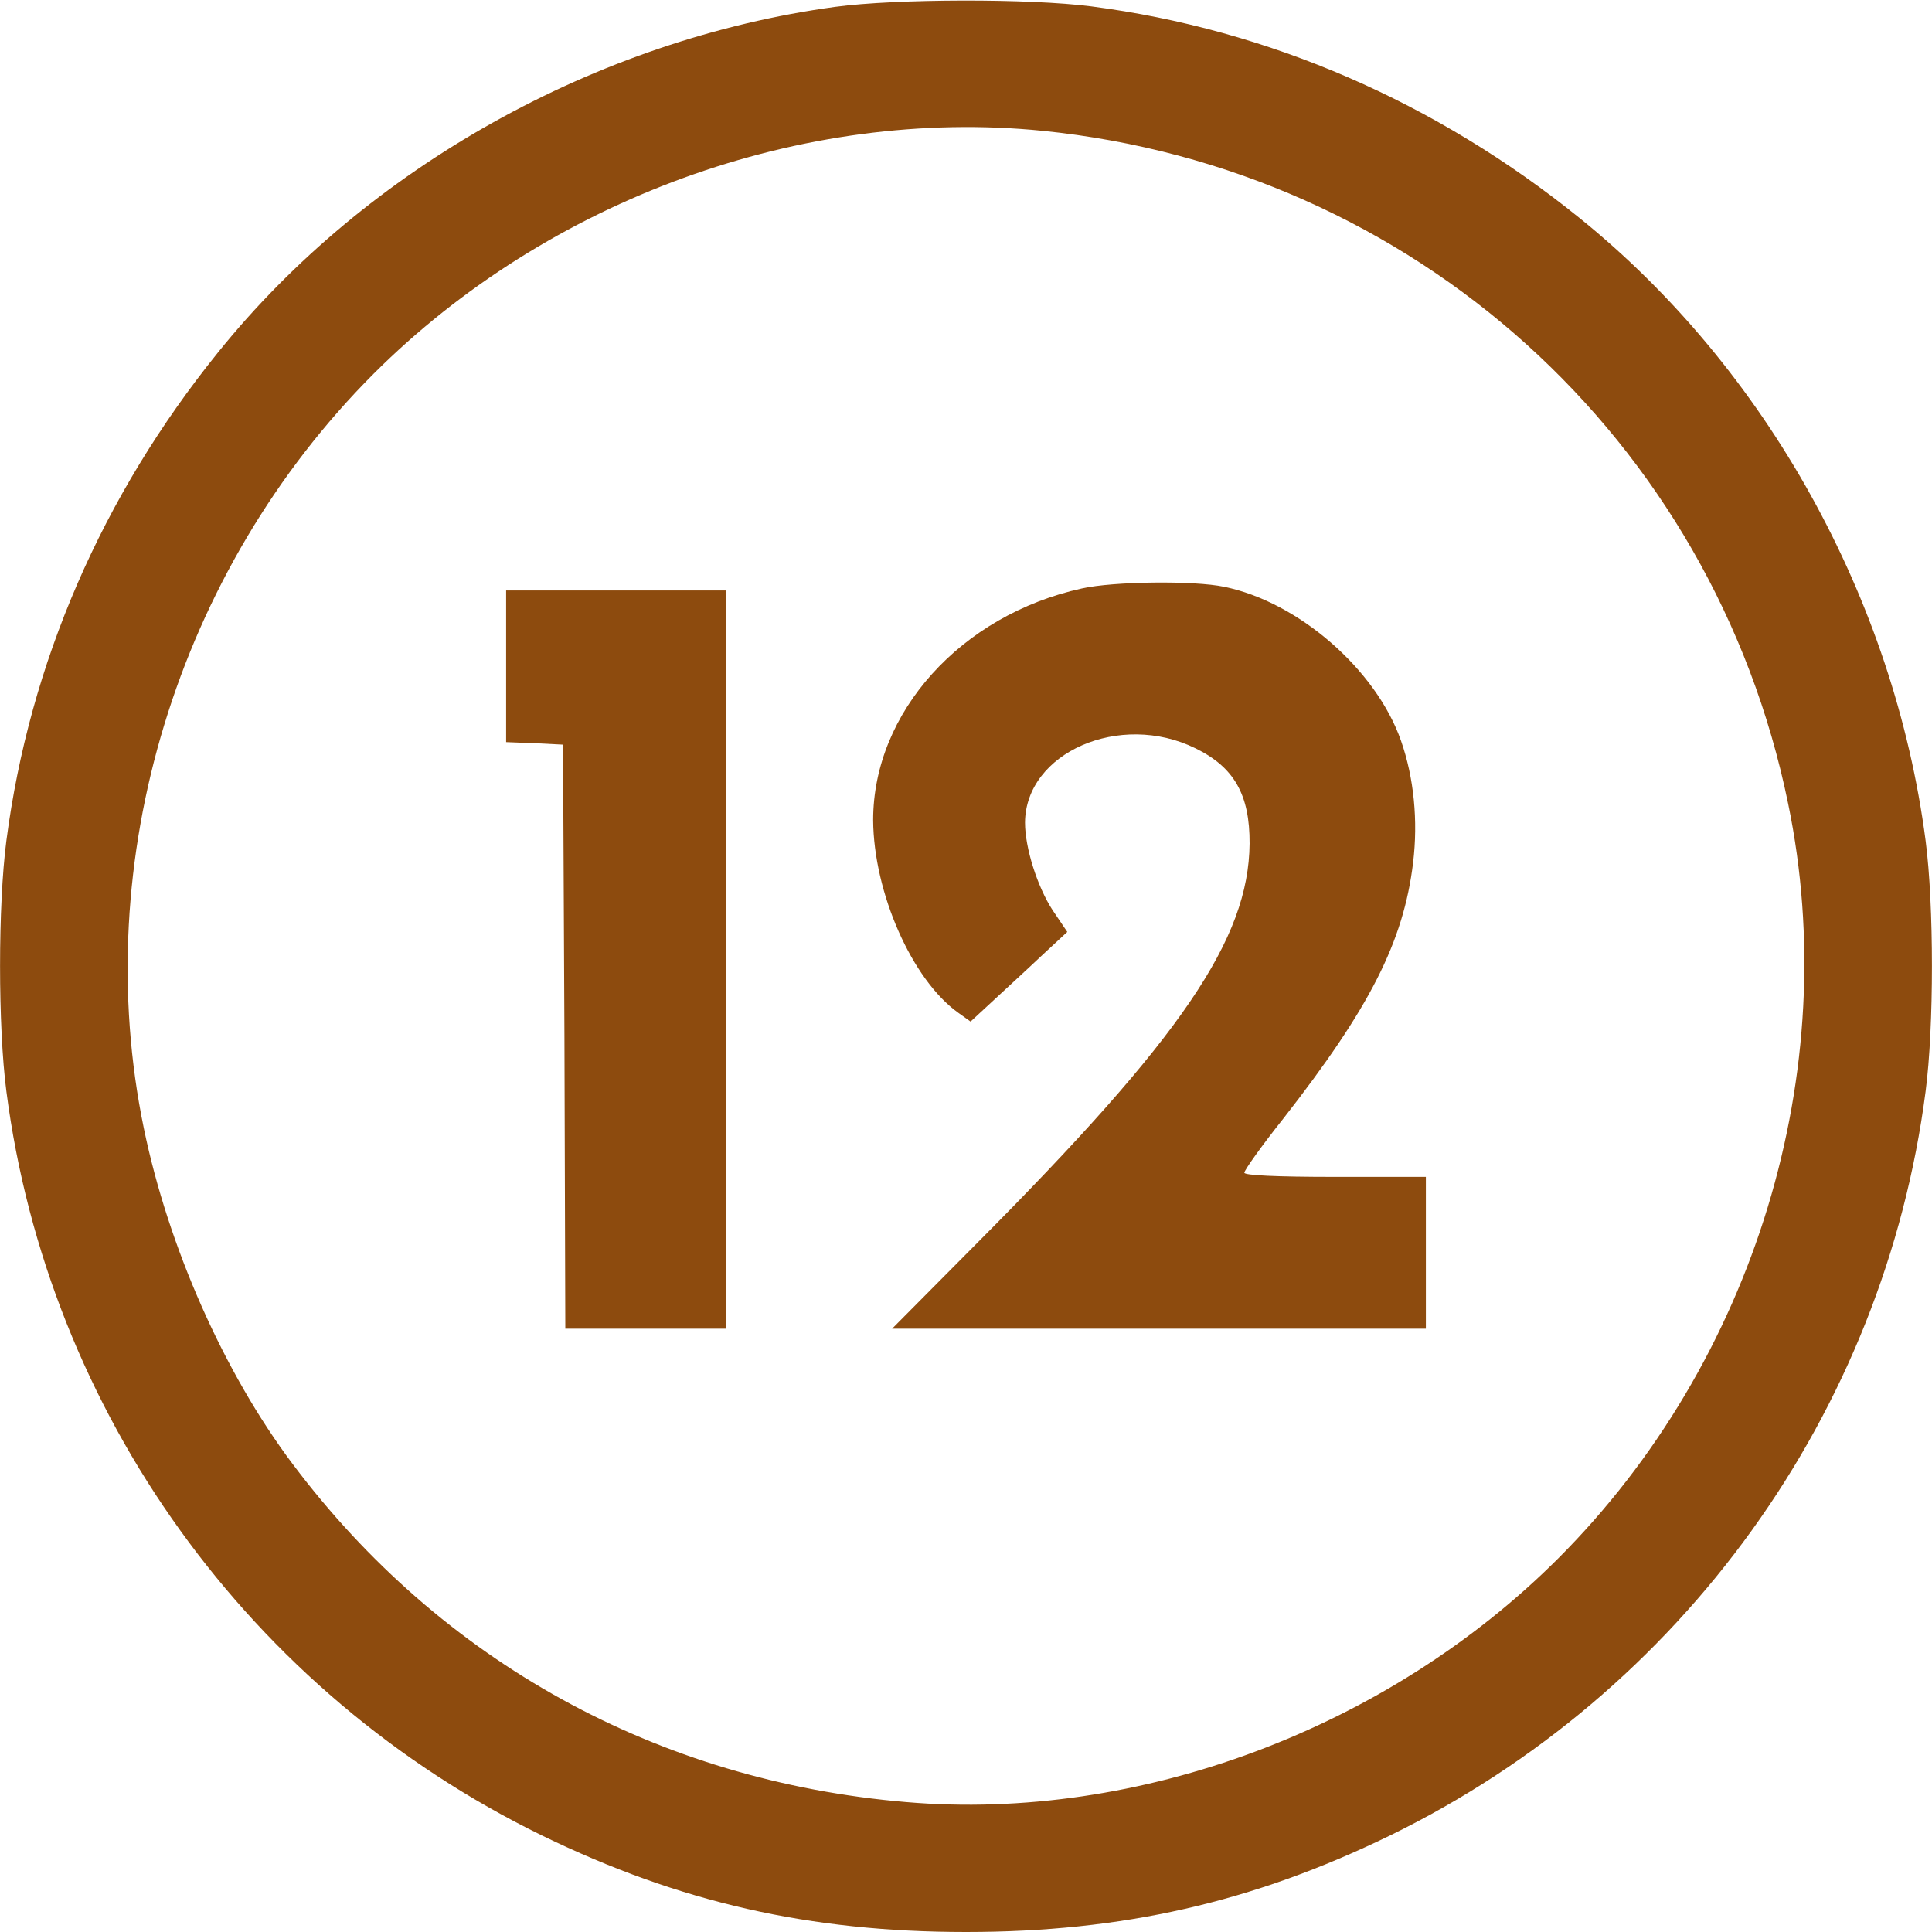 <?xml version="1.0" encoding="UTF-8"?>
<svg xmlns="http://www.w3.org/2000/svg" xmlns:xlink="http://www.w3.org/1999/xlink" width="33pt" height="33pt" viewBox="0 0 33 33" version="1.1">
<g id="surface1">
<path style=" stroke:none;fill-rule:nonzero;fill:rgb(55.294%,29.412%,5.49%);fill-opacity:1;" d="M 14.266 0.117 C 10.195 0.672 6.27 2.859 3.727 6.016 C 1.742 8.473 0.504 11.328 0.109 14.359 C -0.035 15.461 -0.035 17.539 0.109 18.641 C 0.82 24.129 4.266 28.914 9.258 31.352 C 11.609 32.496 13.836 33 16.5 33 C 19.164 33 21.391 32.496 23.742 31.352 C 28.734 28.914 32.18 24.129 32.891 18.641 C 33.035 17.539 33.035 15.461 32.891 14.359 C 32.352 10.23 30.168 6.297 26.984 3.727 C 24.527 1.742 21.672 0.504 18.641 0.109 C 17.582 -0.027 15.312 -0.023 14.266 0.117 Z M 17.805 2.234 C 24.145 2.875 29.262 7.484 30.543 13.727 C 31.488 18.293 29.973 23.258 26.617 26.617 C 23.707 29.527 19.445 31.121 15.477 30.781 C 11.234 30.422 7.535 28.383 5 25.008 C 3.824 23.445 2.875 21.297 2.457 19.273 C 1.512 14.707 3.027 9.742 6.383 6.383 C 9.367 3.402 13.719 1.824 17.805 2.234 Z M 17.805 2.234 "/>
<path style=" stroke:none;fill-rule:nonzero;fill:rgb(55.294%,29.412%,5.49%);fill-opacity:1;" d="M 18.48 10.051 C 16.414 10.504 14.914 12.168 14.914 14.008 C 14.922 15.246 15.578 16.738 16.371 17.301 L 16.578 17.449 L 16.988 17.07 C 17.215 16.859 17.59 16.516 17.812 16.305 L 18.23 15.918 L 17.977 15.543 C 17.719 15.145 17.508 14.484 17.508 14.051 C 17.516 12.855 19.129 12.148 20.418 12.781 C 21.082 13.105 21.348 13.574 21.344 14.41 C 21.328 16.039 20.195 17.711 16.688 21.234 L 15.238 22.695 L 24.355 22.695 L 24.355 20.102 L 22.805 20.102 C 21.773 20.102 21.254 20.074 21.254 20.031 C 21.254 19.988 21.551 19.57 21.918 19.109 C 23.395 17.219 23.973 16.09 24.137 14.734 C 24.223 14.02 24.152 13.285 23.93 12.652 C 23.504 11.434 22.176 10.281 20.91 10.023 C 20.398 9.914 19.016 9.93 18.48 10.051 Z M 8.645 11.383 L 8.645 12.676 L 9.137 12.695 L 9.617 12.719 L 9.641 17.703 L 9.656 22.695 L 12.395 22.695 L 12.395 10.086 L 8.645 10.086 Z M 8.645 11.383 "/>
</g>
</svg>
